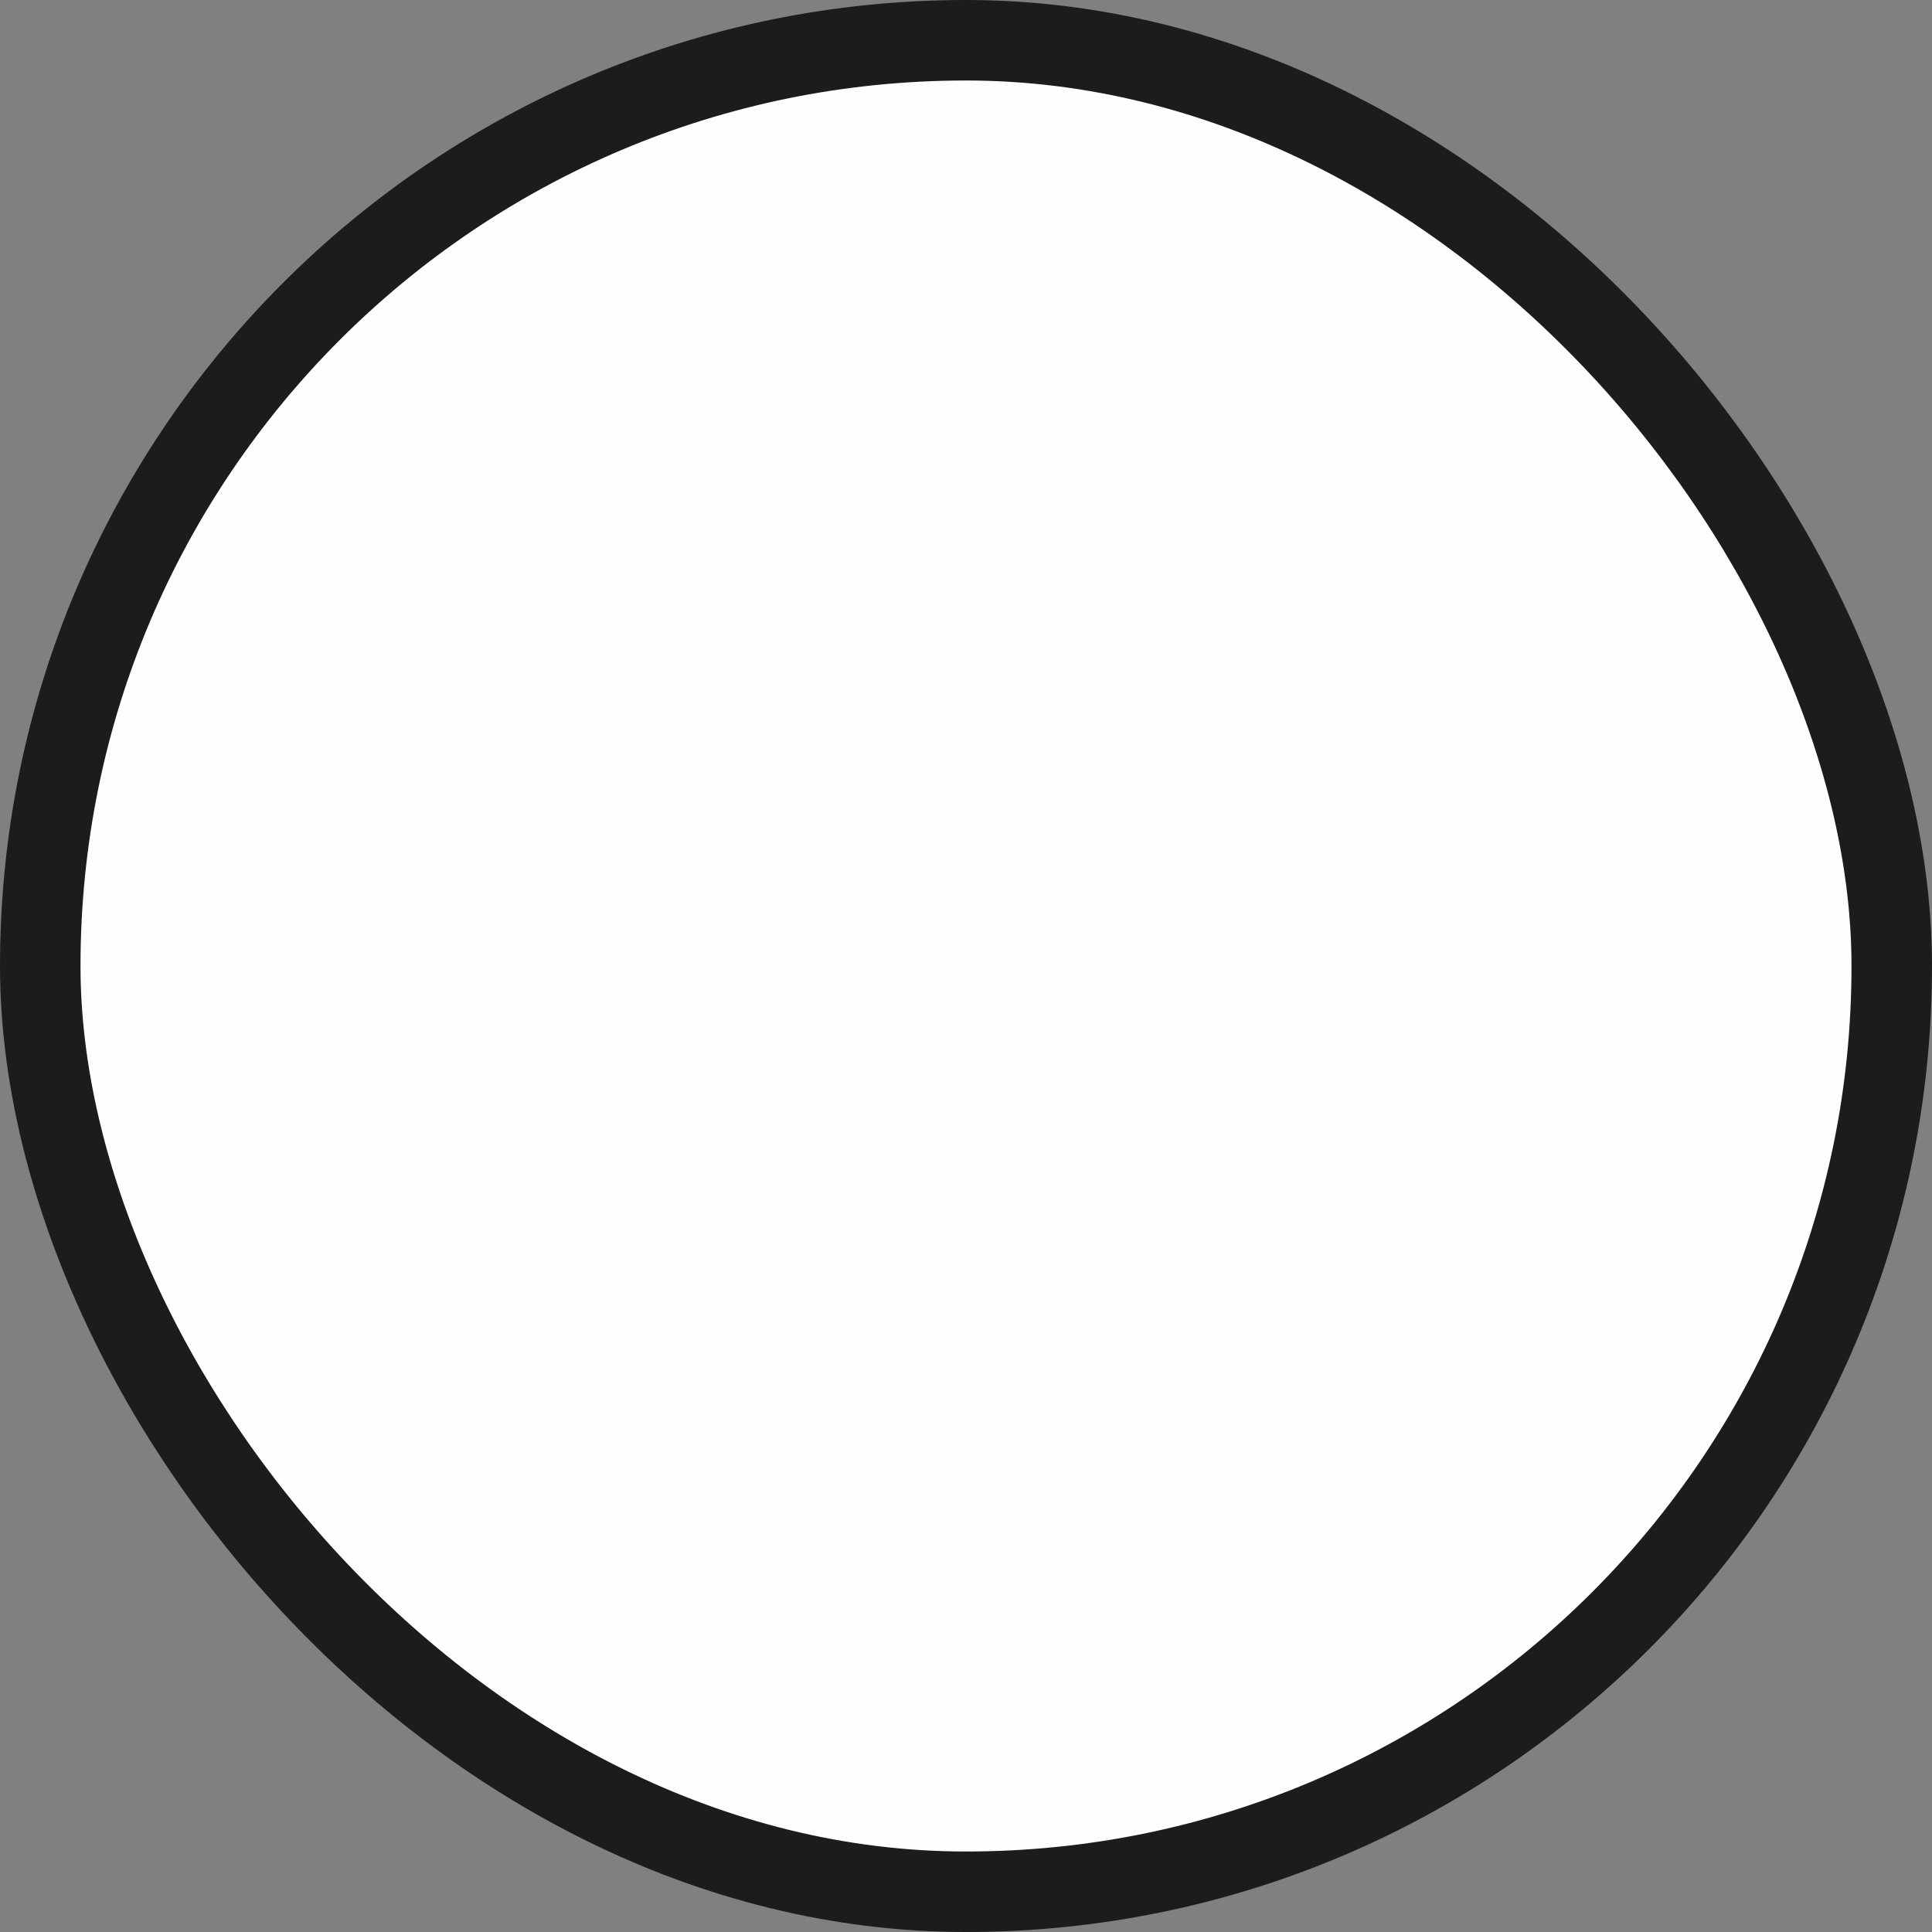 <svg xmlns="http://www.w3.org/2000/svg" width="24" height="24" fill="none"><rect width="100%" height="100%" fill="#808080" stroke="none"/><rect x="0.5" y="0.5" width="23" height="23" rx="11.5" fill="#FEFEFE"/><rect x="0.5" y="0.5" width="23" height="23" rx="11.5" stroke="#1C1C1C"/></svg>